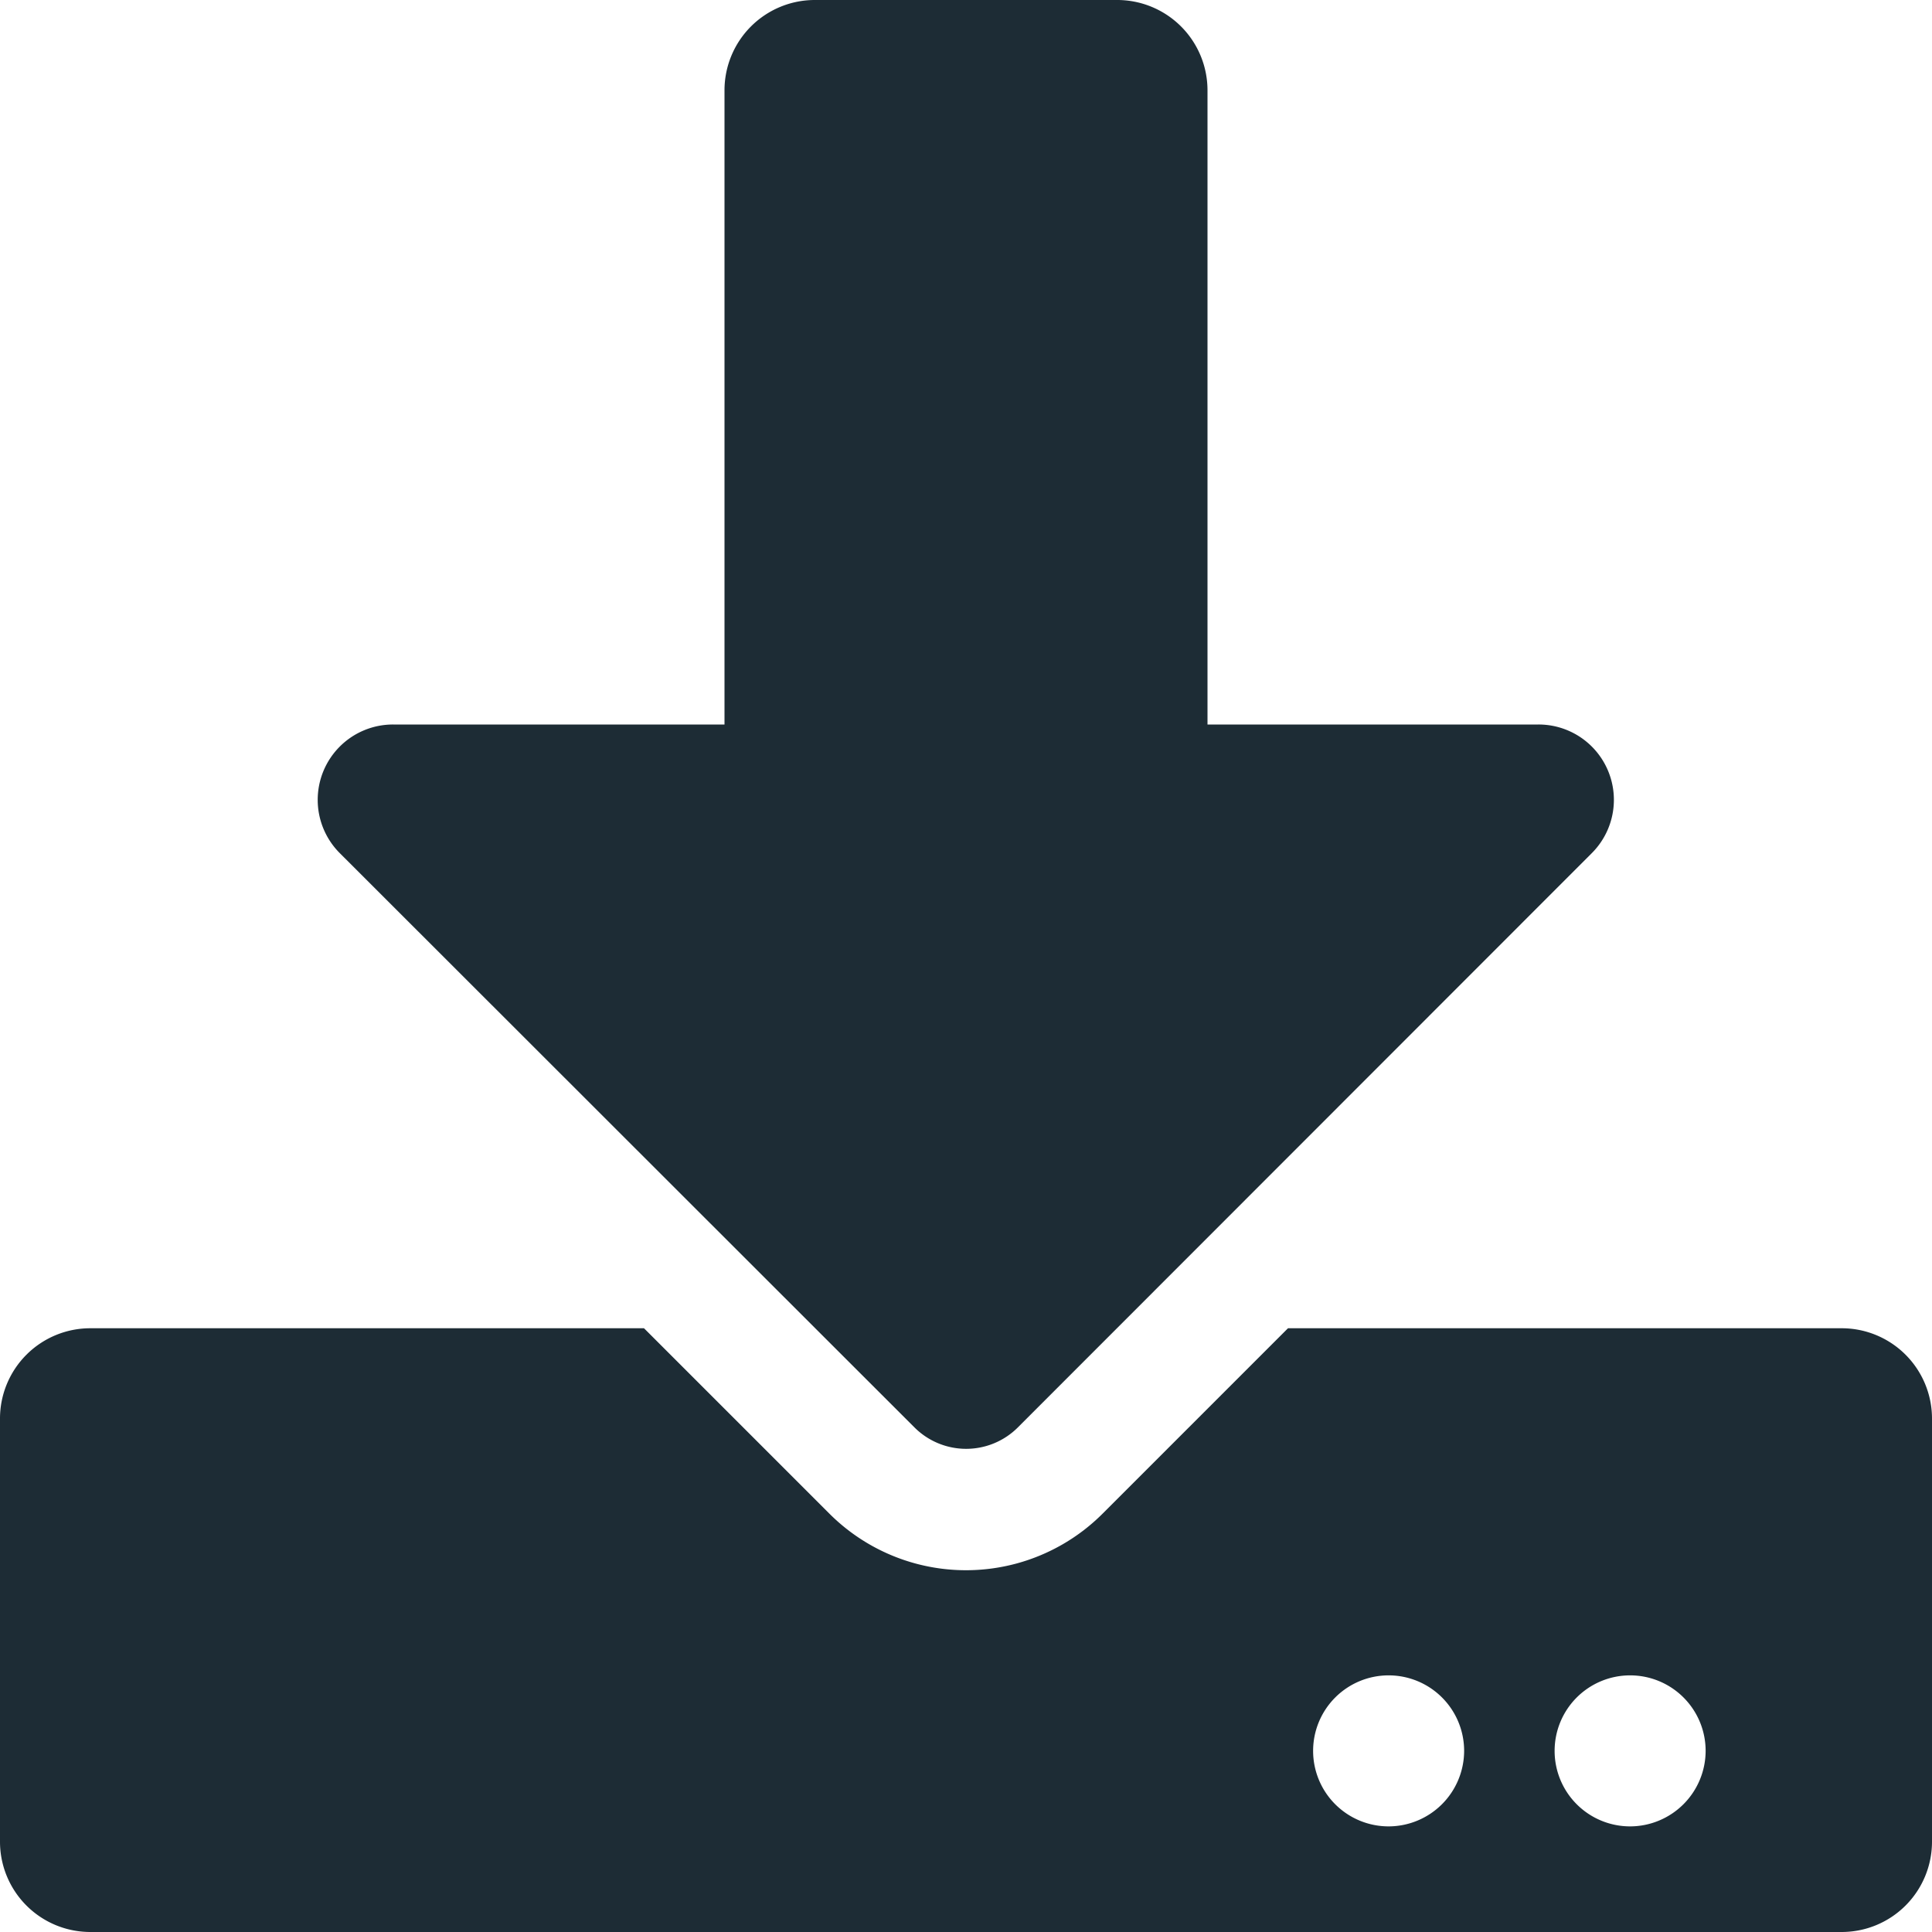 <svg xmlns="http://www.w3.org/2000/svg" xmlns:xlink="http://www.w3.org/1999/xlink" width="24" height="24" viewBox="0 0 24 24">
  <defs>
    <clipPath id="clip-Download-icon">
      <rect width="24" height="24"/>
    </clipPath>
  </defs>
  <g id="Download-icon" clip-path="url(#clip-Download-icon)">
    <path id="Icon_awesome-download" data-name="Icon awesome-download" d="M10.125,0h3.75A1.122,1.122,0,0,1,15,1.125V9h4.111a.936.936,0,0,1,.661,1.6l-7.13,7.134a.908.908,0,0,1-1.28,0L4.223,10.6A.936.936,0,0,1,4.884,9H9V1.125A1.122,1.122,0,0,1,10.125,0ZM24,17.625v5.25A1.122,1.122,0,0,1,22.875,24H1.125A1.122,1.122,0,0,1,0,22.875v-5.25A1.122,1.122,0,0,1,1.125,16.5H8l2.3,2.3a2.4,2.4,0,0,0,3.4,0L16,16.5h6.877A1.122,1.122,0,0,1,24,17.625ZM18.188,21.75a.938.938,0,1,0-.937.938A.94.94,0,0,0,18.188,21.75Zm3,0a.938.938,0,1,0-.937.938A.94.94,0,0,0,21.188,21.75Z" fill="#1d2c35"/>
  </g>
</svg>
